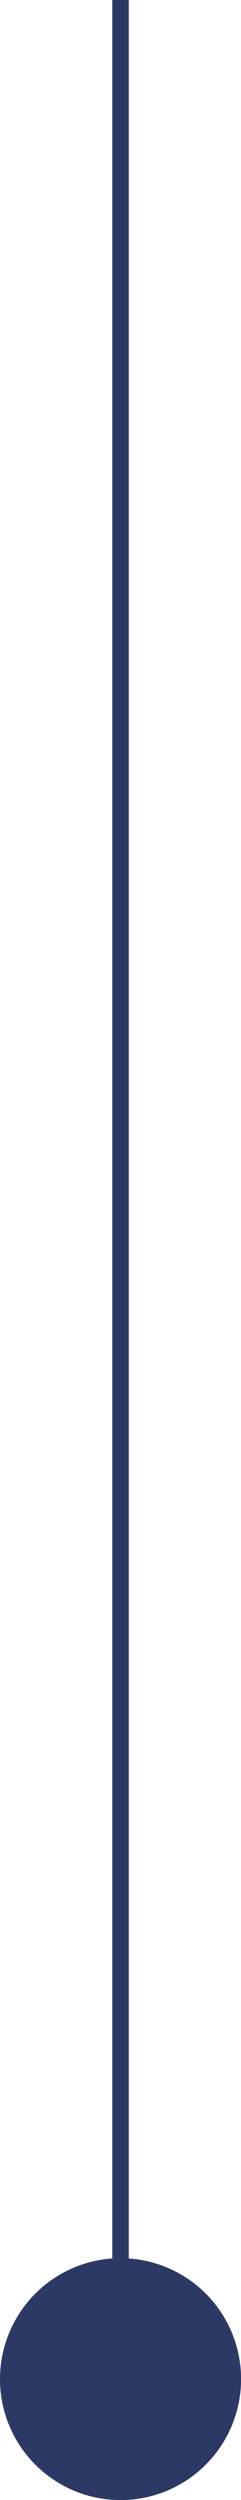 <svg xmlns="http://www.w3.org/2000/svg" id="Calque_2" viewBox="0 0 29.23 302.18"><defs><style>.cls-1{fill:#2d3965;}.cls-2{fill:none;stroke:#2d3965;stroke-width:2px;}</style></defs><g id="Calque_1-2"><g><line id="Ligne_21" class="cls-2" x1="14.62" x2="14.62" y2="287.57"></line><circle id="Ellipse_847" class="cls-1" cx="14.62" cy="287.57" r="14.62"></circle></g></g></svg>